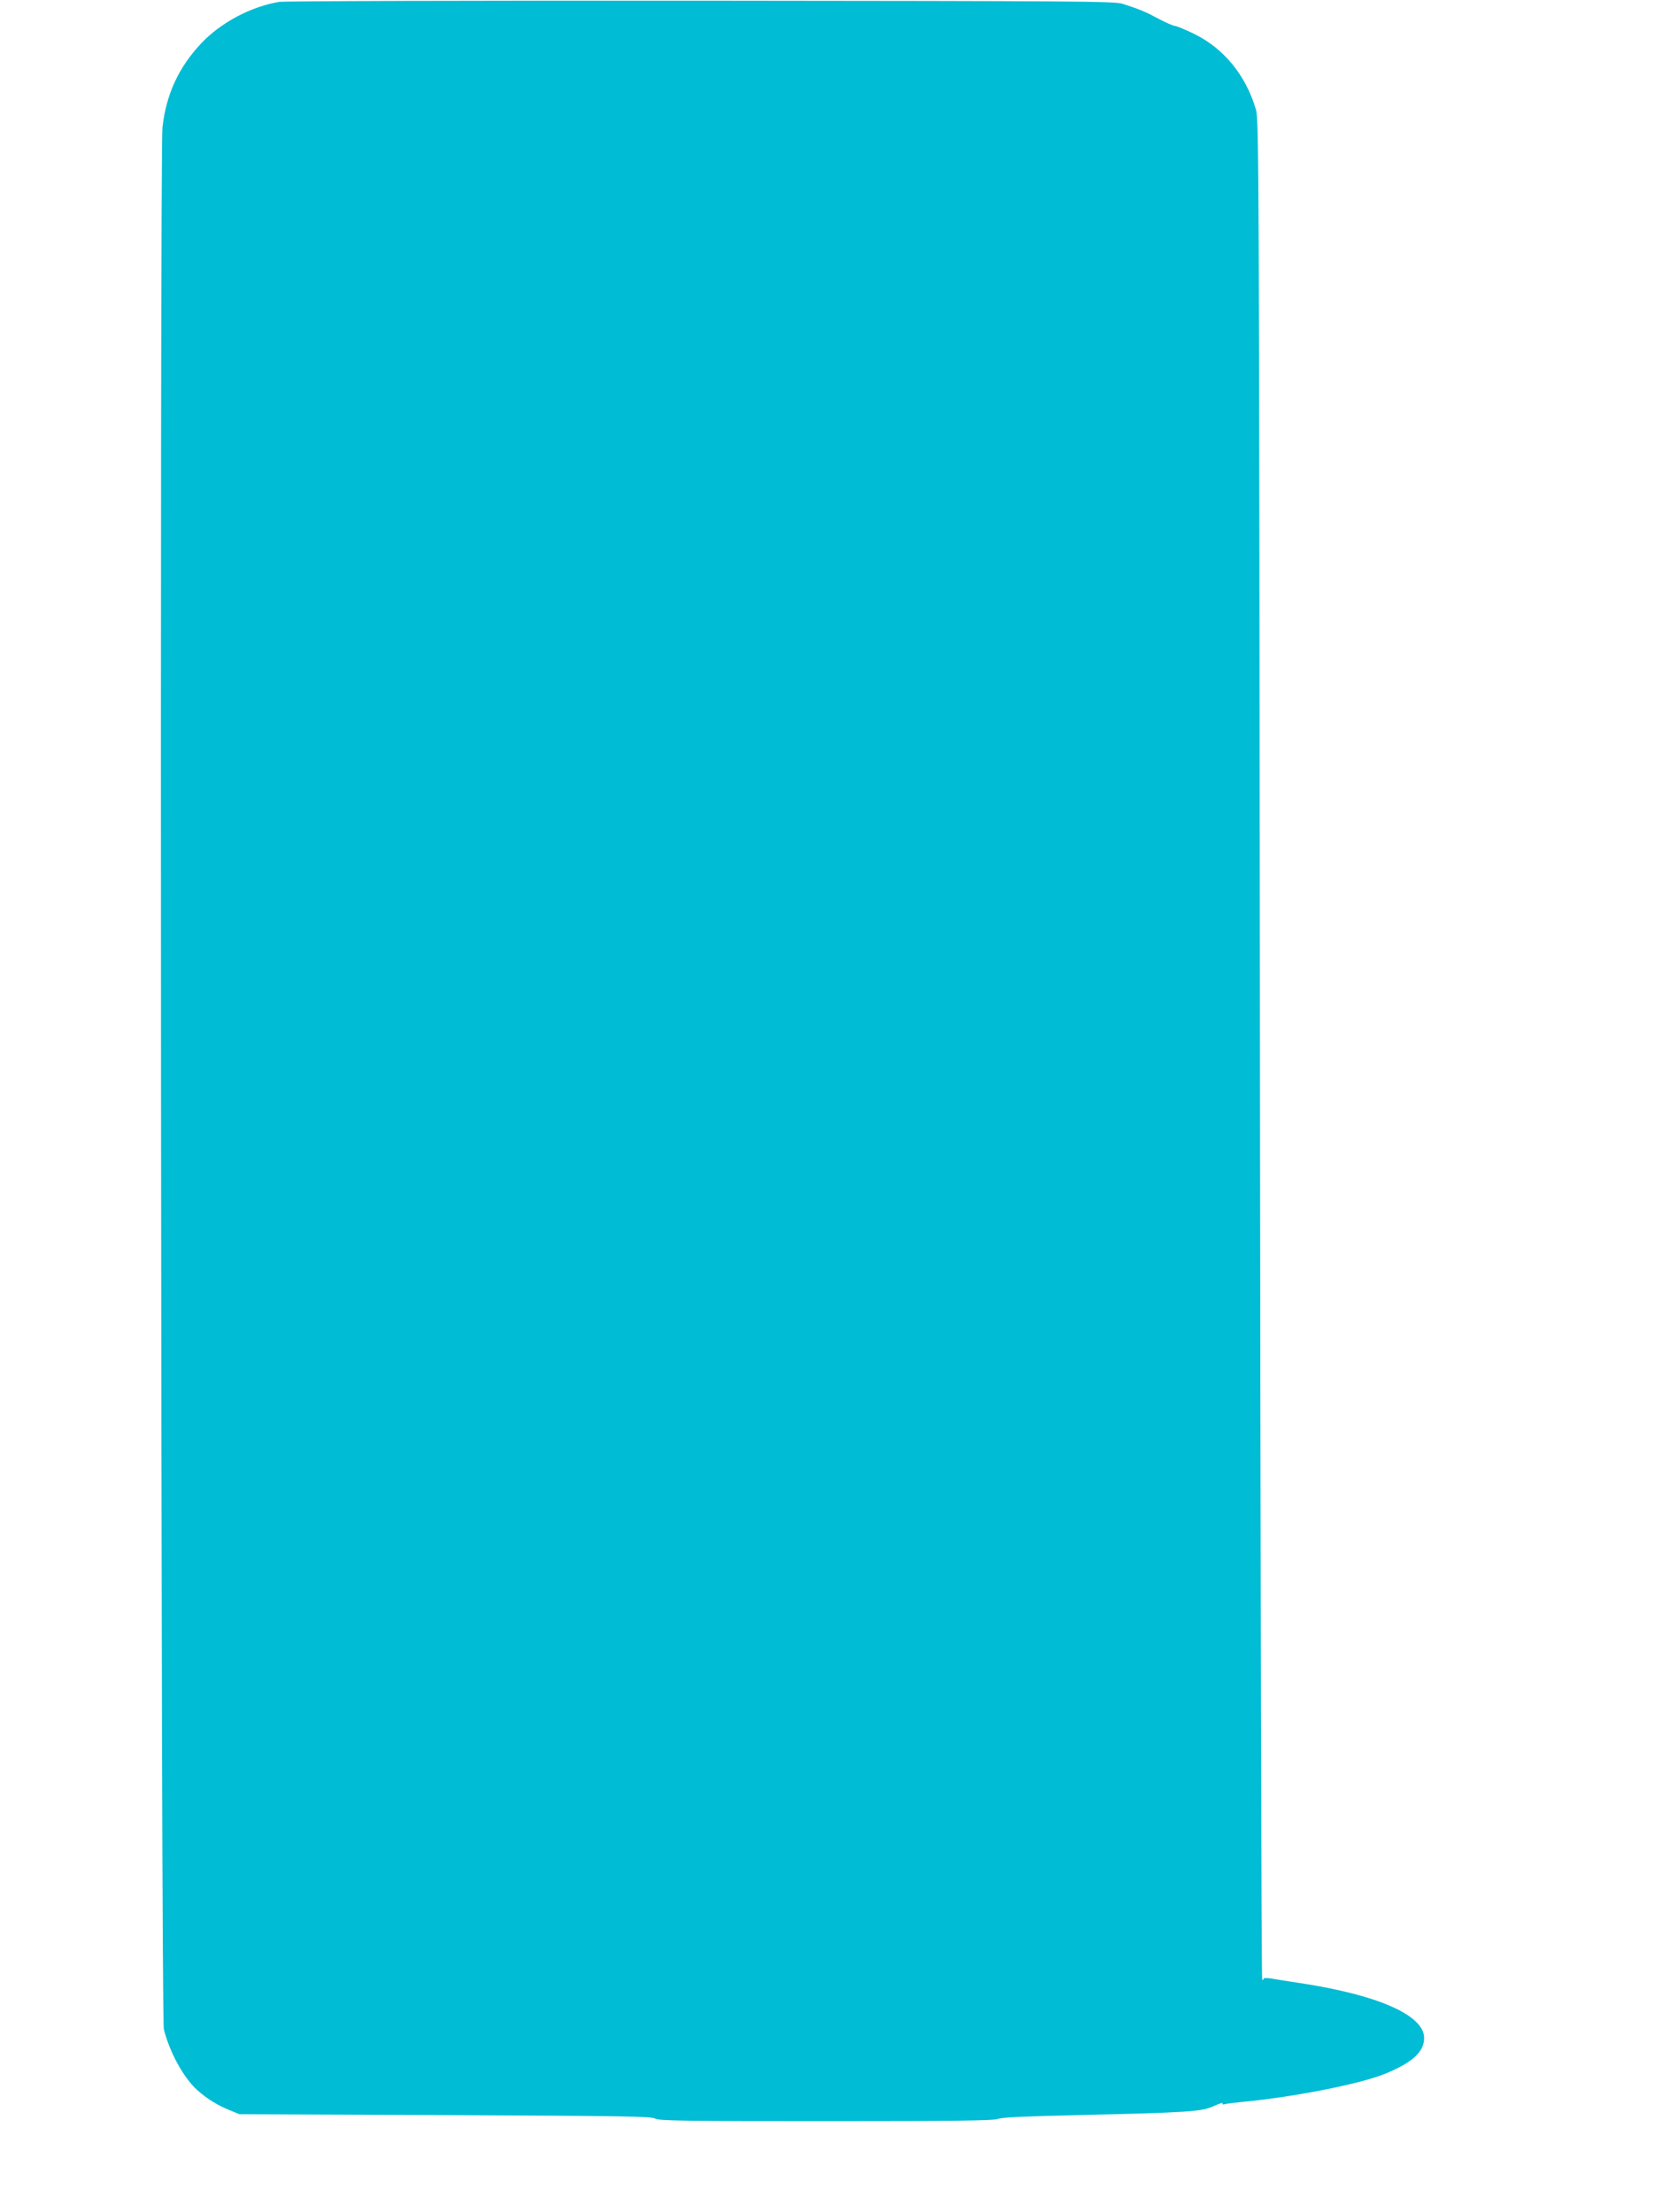 <?xml version="1.0" standalone="no"?>
<!DOCTYPE svg PUBLIC "-//W3C//DTD SVG 20010904//EN"
 "http://www.w3.org/TR/2001/REC-SVG-20010904/DTD/svg10.dtd">
<svg version="1.0" xmlns="http://www.w3.org/2000/svg"
 width="957pt" height="1280pt" viewBox="0 0 957 1280"
 preserveAspectRatio="xMidYMid meet">
<g transform="translate(0,1280) scale(0.1,-0.1)"
fill="#00bcd4" stroke="none">
<path d="M1615 12789 c-163 -27 -338 -120 -451 -240 -131 -140 -202 -294 -224
-486 -16 -145 -9 -10939 8 -11006 32 -131 114 -281 193 -352 54 -49 120 -90
189 -117 l55 -23 1190 -5 c1024 -5 1193 -7 1215 -20 22 -13 158 -15 990 -15
755 0 972 3 995 13 21 9 157 15 465 22 643 15 712 20 783 52 32 15 55 22 51
17 -4 -7 1 -9 12 -6 11 3 51 8 89 12 297 27 682 102 834 162 161 65 231 128
231 209 0 132 -267 250 -725 319 -60 9 -131 20 -157 25 -31 5 -48 4 -48 -3 0
-6 -3 -7 -7 -3 -5 4 -10 2427 -13 5384 -5 5095 -6 5380 -23 5437 -58 199 -186
355 -358 439 -52 25 -102 46 -111 46 -9 0 -51 18 -94 41 -76 41 -112 56 -209
87 -45 15 -267 16 -2440 18 -1314 1 -2412 -2 -2440 -7z"/>
</g>
</svg>
